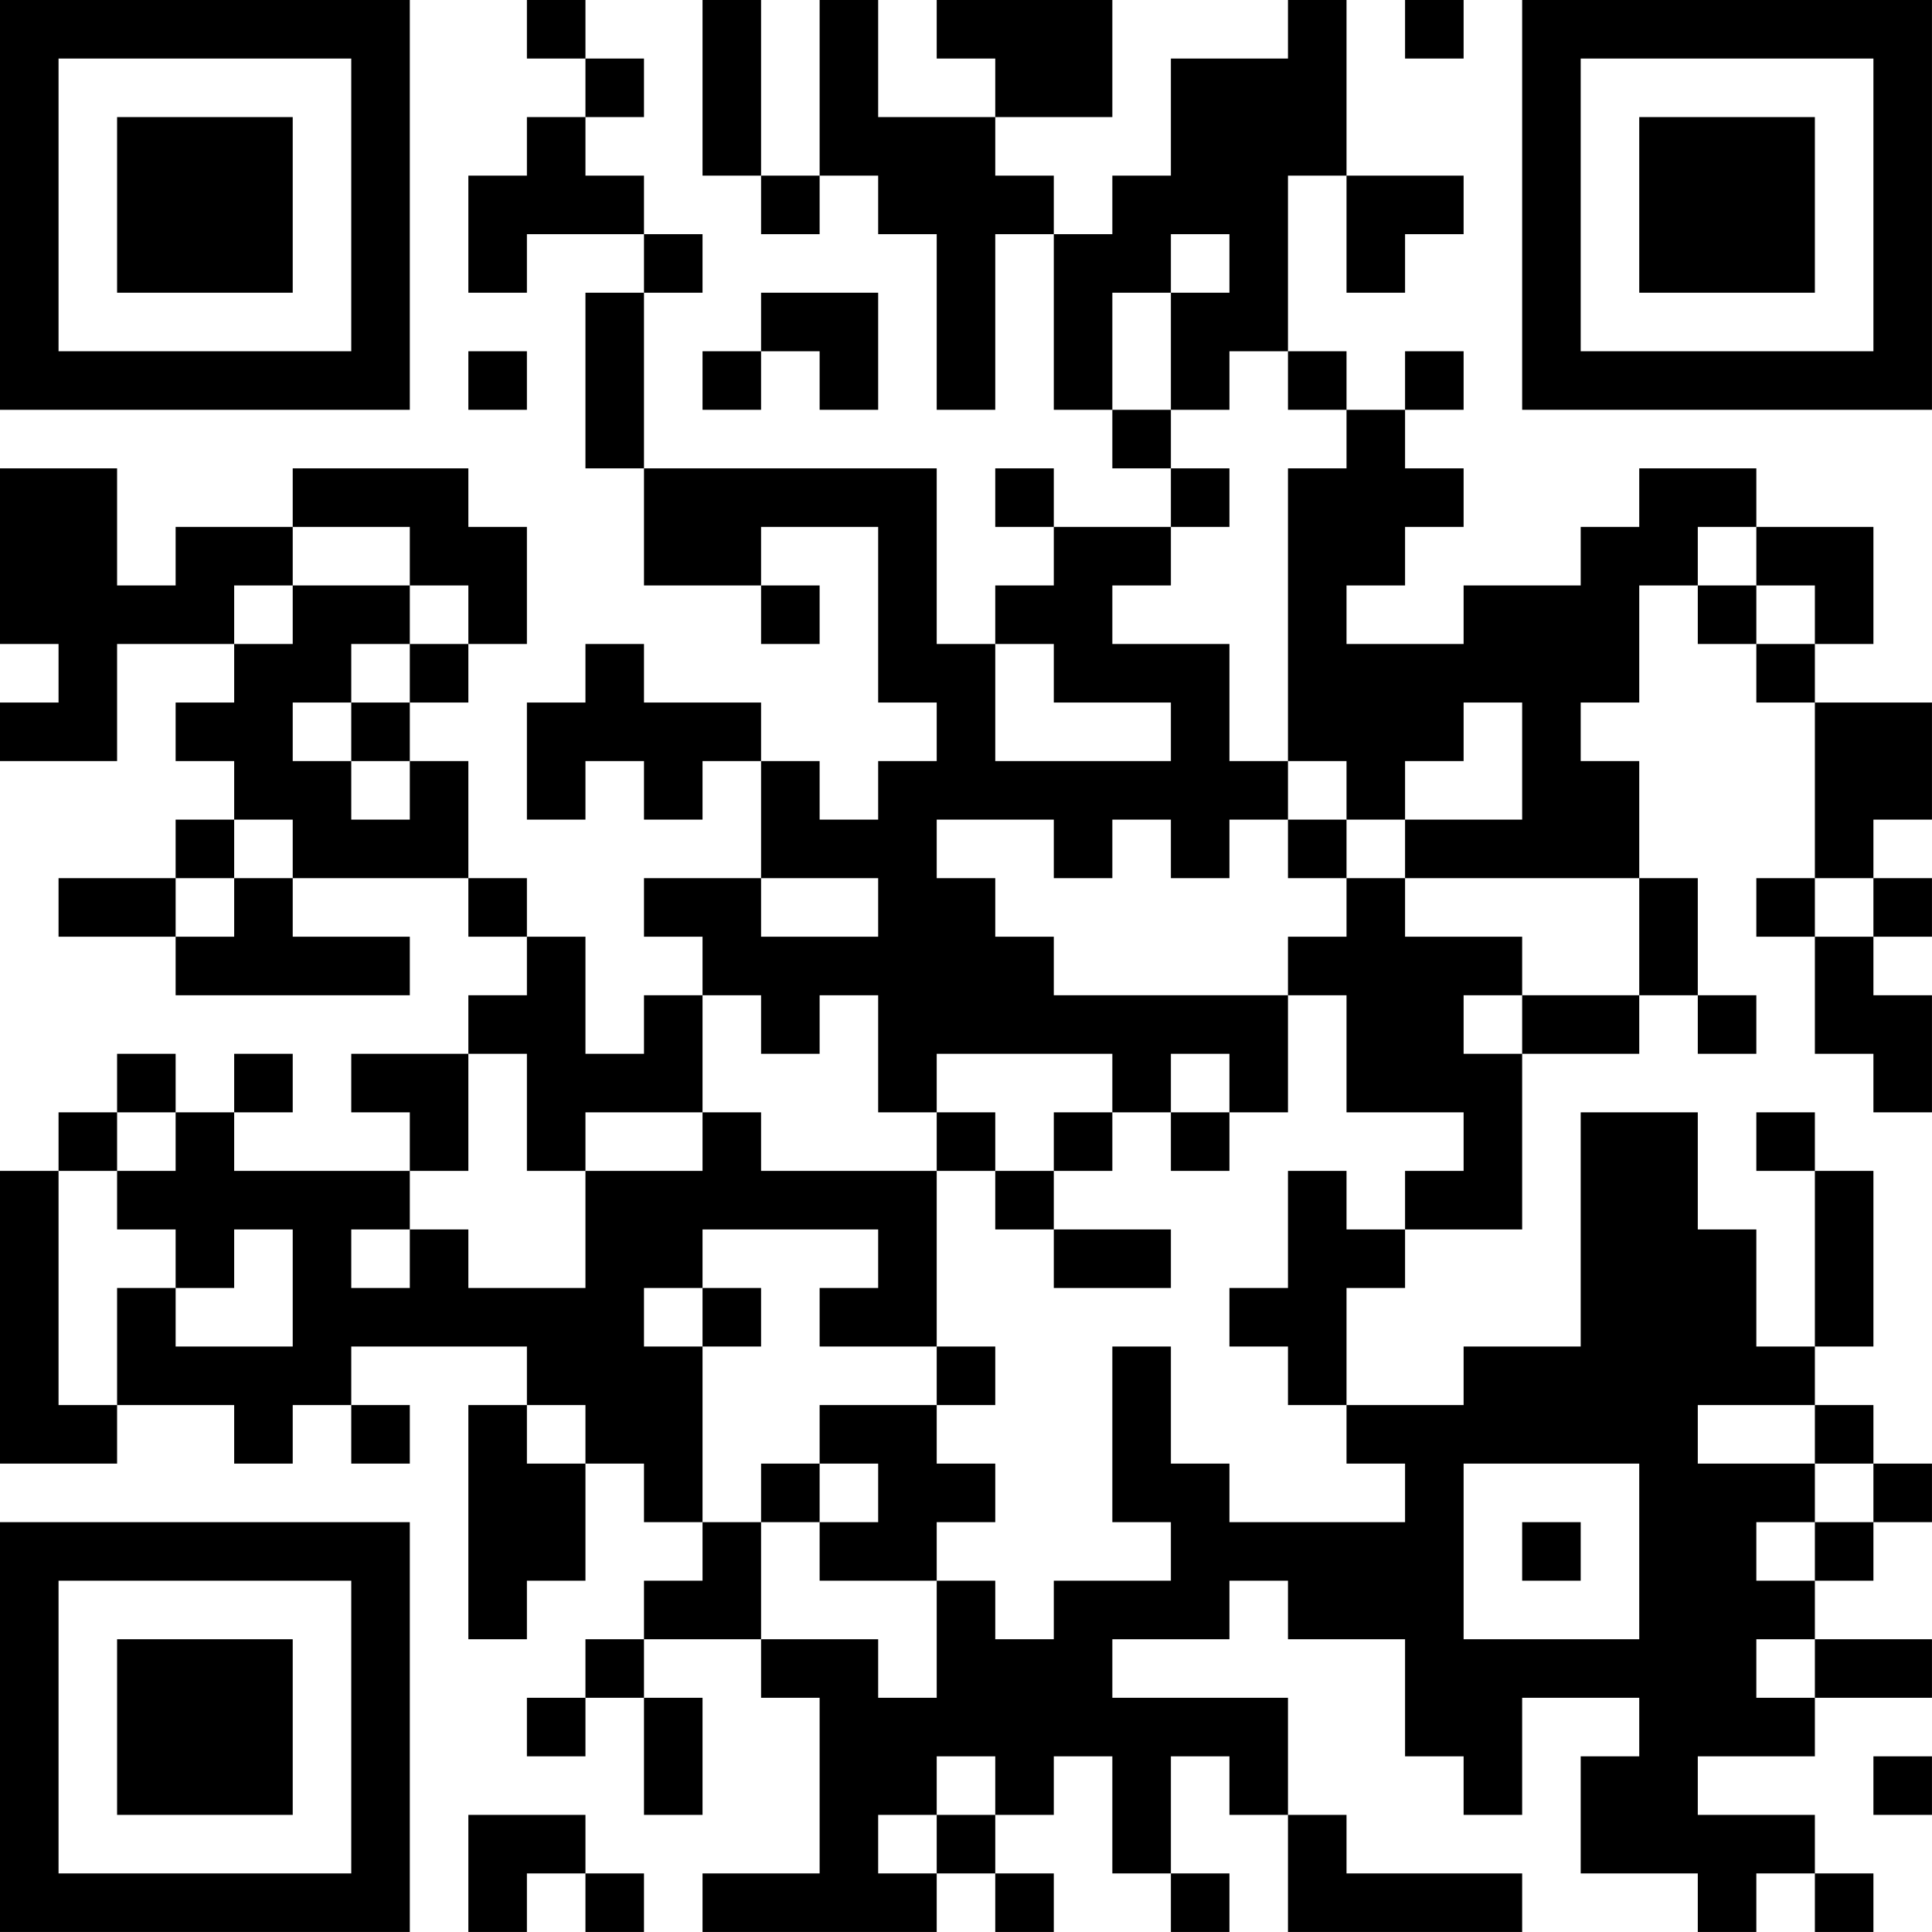 <?xml version="1.0" encoding="UTF-8"?>
<svg xmlns="http://www.w3.org/2000/svg" version="1.1" width="400" height="400" viewBox="0 0 400 400"><rect x="0" y="0" width="400" height="400" fill="#ffffff"/><g transform="scale(12.121)"><g transform="translate(0,0)"><path fill-rule="evenodd" d="M9 0L9 1L10 1L10 2L9 2L9 3L8 3L8 5L9 5L9 4L11 4L11 5L10 5L10 8L11 8L11 10L13 10L13 11L14 11L14 10L13 10L13 9L15 9L15 12L16 12L16 13L15 13L15 14L14 14L14 13L13 13L13 12L11 12L11 11L10 11L10 12L9 12L9 14L10 14L10 13L11 13L11 14L12 14L12 13L13 13L13 15L11 15L11 16L12 16L12 17L11 17L11 18L10 18L10 16L9 16L9 15L8 15L8 13L7 13L7 12L8 12L8 11L9 11L9 9L8 9L8 8L5 8L5 9L3 9L3 10L2 10L2 8L0 8L0 11L1 11L1 12L0 12L0 13L2 13L2 11L4 11L4 12L3 12L3 13L4 13L4 14L3 14L3 15L1 15L1 16L3 16L3 17L7 17L7 16L5 16L5 15L8 15L8 16L9 16L9 17L8 17L8 18L6 18L6 19L7 19L7 20L4 20L4 19L5 19L5 18L4 18L4 19L3 19L3 18L2 18L2 19L1 19L1 20L0 20L0 25L2 25L2 24L4 24L4 25L5 25L5 24L6 24L6 25L7 25L7 24L6 24L6 23L9 23L9 24L8 24L8 28L9 28L9 27L10 27L10 25L11 25L11 26L12 26L12 27L11 27L11 28L10 28L10 29L9 29L9 30L10 30L10 29L11 29L11 31L12 31L12 29L11 29L11 28L13 28L13 29L14 29L14 32L12 32L12 33L16 33L16 32L17 32L17 33L18 33L18 32L17 32L17 31L18 31L18 30L19 30L19 32L20 32L20 33L21 33L21 32L20 32L20 30L21 30L21 31L22 31L22 33L26 33L26 32L23 32L23 31L22 31L22 29L19 29L19 28L21 28L21 27L22 27L22 28L24 28L24 30L25 30L25 31L26 31L26 29L28 29L28 30L27 30L27 32L29 32L29 33L30 33L30 32L31 32L31 33L32 33L32 32L31 32L31 31L29 31L29 30L31 30L31 29L33 29L33 28L31 28L31 27L32 27L32 26L33 26L33 25L32 25L32 24L31 24L31 23L32 23L32 20L31 20L31 19L30 19L30 20L31 20L31 23L30 23L30 21L29 21L29 19L27 19L27 23L25 23L25 24L23 24L23 22L24 22L24 21L26 21L26 18L28 18L28 17L29 17L29 18L30 18L30 17L29 17L29 15L28 15L28 13L27 13L27 12L28 12L28 10L29 10L29 11L30 11L30 12L31 12L31 15L30 15L30 16L31 16L31 18L32 18L32 19L33 19L33 17L32 17L32 16L33 16L33 15L32 15L32 14L33 14L33 12L31 12L31 11L32 11L32 9L30 9L30 8L28 8L28 9L27 9L27 10L25 10L25 11L23 11L23 10L24 10L24 9L25 9L25 8L24 8L24 7L25 7L25 6L24 6L24 7L23 7L23 6L22 6L22 3L23 3L23 5L24 5L24 4L25 4L25 3L23 3L23 0L22 0L22 1L20 1L20 3L19 3L19 4L18 4L18 3L17 3L17 2L19 2L19 0L16 0L16 1L17 1L17 2L15 2L15 0L14 0L14 3L13 3L13 0L12 0L12 3L13 3L13 4L14 4L14 3L15 3L15 4L16 4L16 7L17 7L17 4L18 4L18 7L19 7L19 8L20 8L20 9L18 9L18 8L17 8L17 9L18 9L18 10L17 10L17 11L16 11L16 8L11 8L11 5L12 5L12 4L11 4L11 3L10 3L10 2L11 2L11 1L10 1L10 0ZM24 0L24 1L25 1L25 0ZM20 4L20 5L19 5L19 7L20 7L20 8L21 8L21 9L20 9L20 10L19 10L19 11L21 11L21 13L22 13L22 14L21 14L21 15L20 15L20 14L19 14L19 15L18 15L18 14L16 14L16 15L17 15L17 16L18 16L18 17L22 17L22 19L21 19L21 18L20 18L20 19L19 19L19 18L16 18L16 19L15 19L15 17L14 17L14 18L13 18L13 17L12 17L12 19L10 19L10 20L9 20L9 18L8 18L8 20L7 20L7 21L6 21L6 22L7 22L7 21L8 21L8 22L10 22L10 20L12 20L12 19L13 19L13 20L16 20L16 23L14 23L14 22L15 22L15 21L12 21L12 22L11 22L11 23L12 23L12 26L13 26L13 28L15 28L15 29L16 29L16 27L17 27L17 28L18 28L18 27L20 27L20 26L19 26L19 23L20 23L20 25L21 25L21 26L24 26L24 25L23 25L23 24L22 24L22 23L21 23L21 22L22 22L22 20L23 20L23 21L24 21L24 20L25 20L25 19L23 19L23 17L22 17L22 16L23 16L23 15L24 15L24 16L26 16L26 17L25 17L25 18L26 18L26 17L28 17L28 15L24 15L24 14L26 14L26 12L25 12L25 13L24 13L24 14L23 14L23 13L22 13L22 8L23 8L23 7L22 7L22 6L21 6L21 7L20 7L20 5L21 5L21 4ZM13 5L13 6L12 6L12 7L13 7L13 6L14 6L14 7L15 7L15 5ZM8 6L8 7L9 7L9 6ZM5 9L5 10L4 10L4 11L5 11L5 10L7 10L7 11L6 11L6 12L5 12L5 13L6 13L6 14L7 14L7 13L6 13L6 12L7 12L7 11L8 11L8 10L7 10L7 9ZM29 9L29 10L30 10L30 11L31 11L31 10L30 10L30 9ZM17 11L17 13L20 13L20 12L18 12L18 11ZM4 14L4 15L3 15L3 16L4 16L4 15L5 15L5 14ZM22 14L22 15L23 15L23 14ZM13 15L13 16L15 16L15 15ZM31 15L31 16L32 16L32 15ZM2 19L2 20L1 20L1 24L2 24L2 22L3 22L3 23L5 23L5 21L4 21L4 22L3 22L3 21L2 21L2 20L3 20L3 19ZM16 19L16 20L17 20L17 21L18 21L18 22L20 22L20 21L18 21L18 20L19 20L19 19L18 19L18 20L17 20L17 19ZM20 19L20 20L21 20L21 19ZM12 22L12 23L13 23L13 22ZM16 23L16 24L14 24L14 25L13 25L13 26L14 26L14 27L16 27L16 26L17 26L17 25L16 25L16 24L17 24L17 23ZM9 24L9 25L10 25L10 24ZM29 24L29 25L31 25L31 26L30 26L30 27L31 27L31 26L32 26L32 25L31 25L31 24ZM14 25L14 26L15 26L15 25ZM25 25L25 28L28 28L28 25ZM26 26L26 27L27 27L27 26ZM30 28L30 29L31 29L31 28ZM16 30L16 31L15 31L15 32L16 32L16 31L17 31L17 30ZM32 30L32 31L33 31L33 30ZM8 31L8 33L9 33L9 32L10 32L10 33L11 33L11 32L10 32L10 31ZM0 0L0 7L7 7L7 0ZM1 1L1 6L6 6L6 1ZM2 2L2 5L5 5L5 2ZM26 0L26 7L33 7L33 0ZM27 1L27 6L32 6L32 1ZM28 2L28 5L31 5L31 2ZM0 26L0 33L7 33L7 26ZM1 27L1 32L6 32L6 27ZM2 28L2 31L5 31L5 28Z" fill="#000000"/></g></g></svg>

